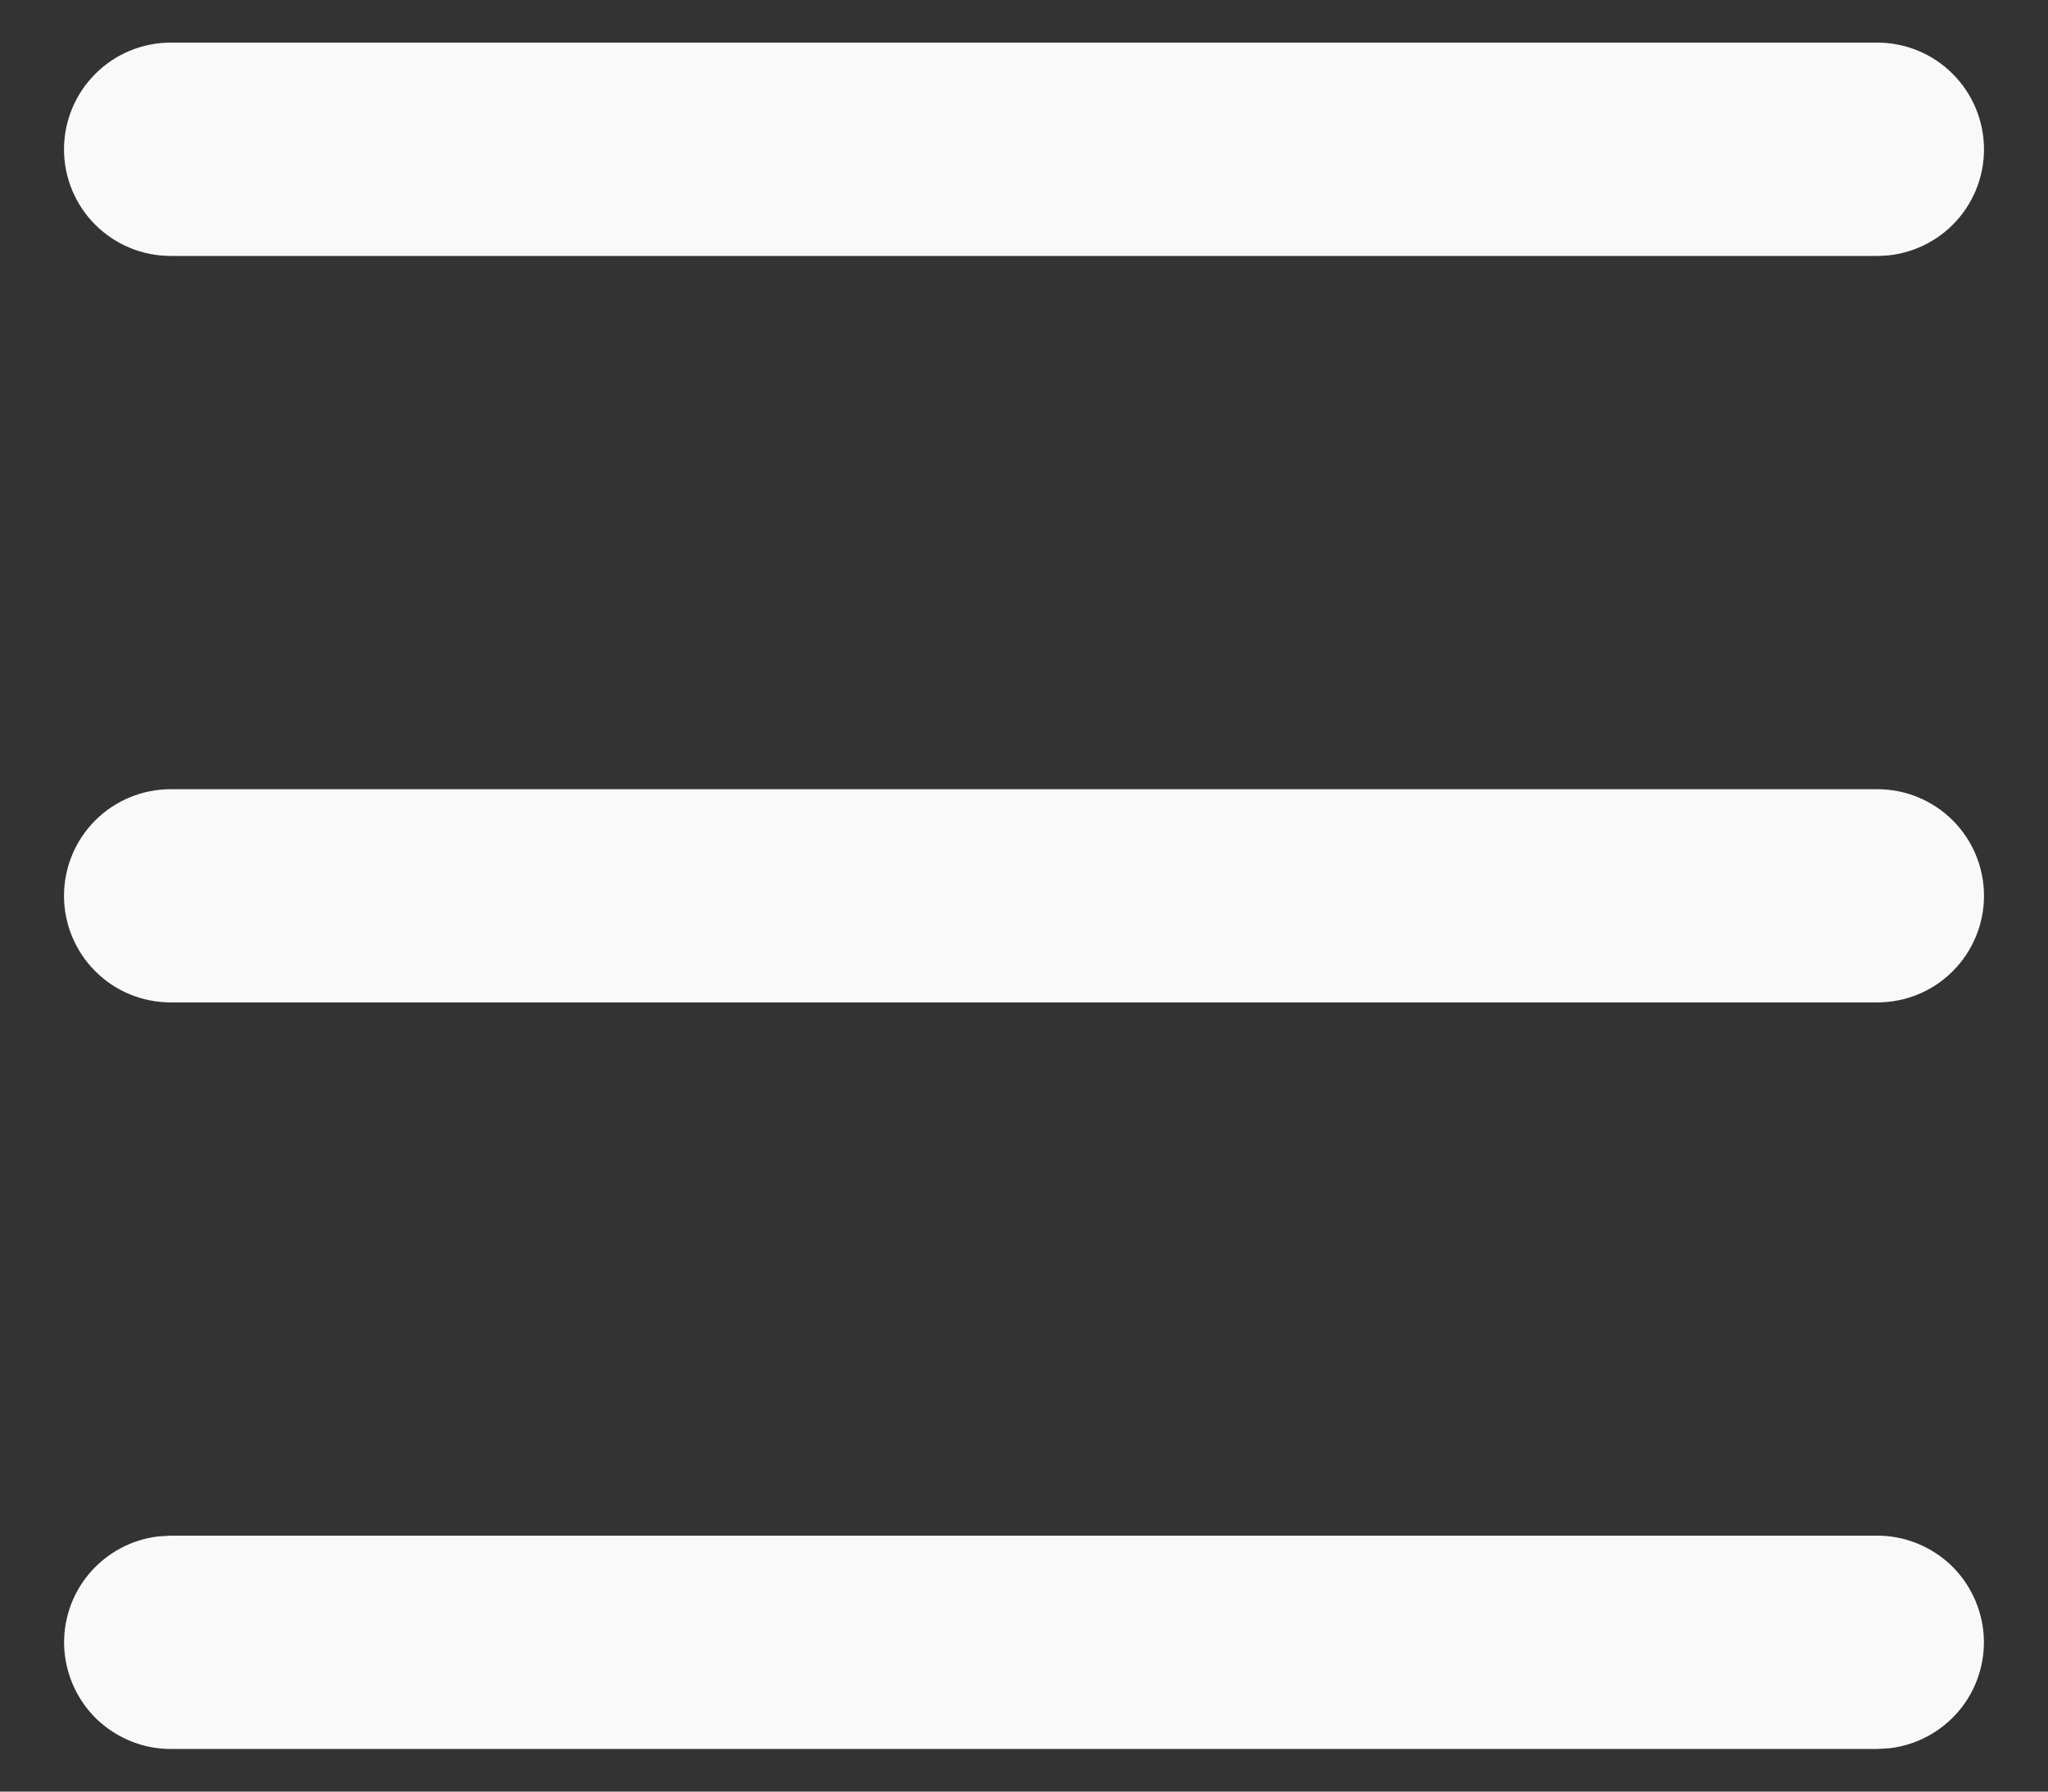 <svg width="16" height="14" viewBox="0 0 16 14" fill="none" xmlns="http://www.w3.org/2000/svg">
<rect x="0" y="0" width="16" height="14" fill="#333333" stroke="none"/>
<path d="M14.667 12C14.879 12 15.083 12.082 15.238 12.227C15.392 12.373 15.485 12.573 15.498 12.785C15.51 12.997 15.441 13.206 15.305 13.368C15.168 13.531 14.975 13.636 14.764 13.661L14.667 13.667H1.333C1.121 13.667 0.917 13.585 0.762 13.44C0.608 13.294 0.515 13.094 0.502 12.882C0.49 12.67 0.559 12.461 0.695 12.299C0.832 12.136 1.025 12.031 1.236 12.006L1.333 12H14.667ZM14.667 6.167C14.888 6.167 15.1 6.255 15.256 6.411C15.412 6.567 15.5 6.779 15.5 7C15.5 7.221 15.412 7.433 15.256 7.589C15.1 7.746 14.888 7.833 14.667 7.833H1.333C1.112 7.833 0.9 7.746 0.744 7.589C0.588 7.433 0.5 7.221 0.5 7C0.5 6.779 0.588 6.567 0.744 6.411C0.9 6.255 1.112 6.167 1.333 6.167H14.667ZM14.667 0.333C14.888 0.333 15.1 0.421 15.256 0.578C15.412 0.734 15.5 0.946 15.5 1.167C15.5 1.388 15.412 1.6 15.256 1.756C15.1 1.912 14.888 2 14.667 2H1.333C1.112 2 0.9 1.912 0.744 1.756C0.588 1.6 0.5 1.388 0.5 1.167C0.5 0.946 0.588 0.734 0.744 0.578C0.9 0.421 1.112 0.333 1.333 0.333H14.667Z" fill="#F9F9FA"/>
</svg>
